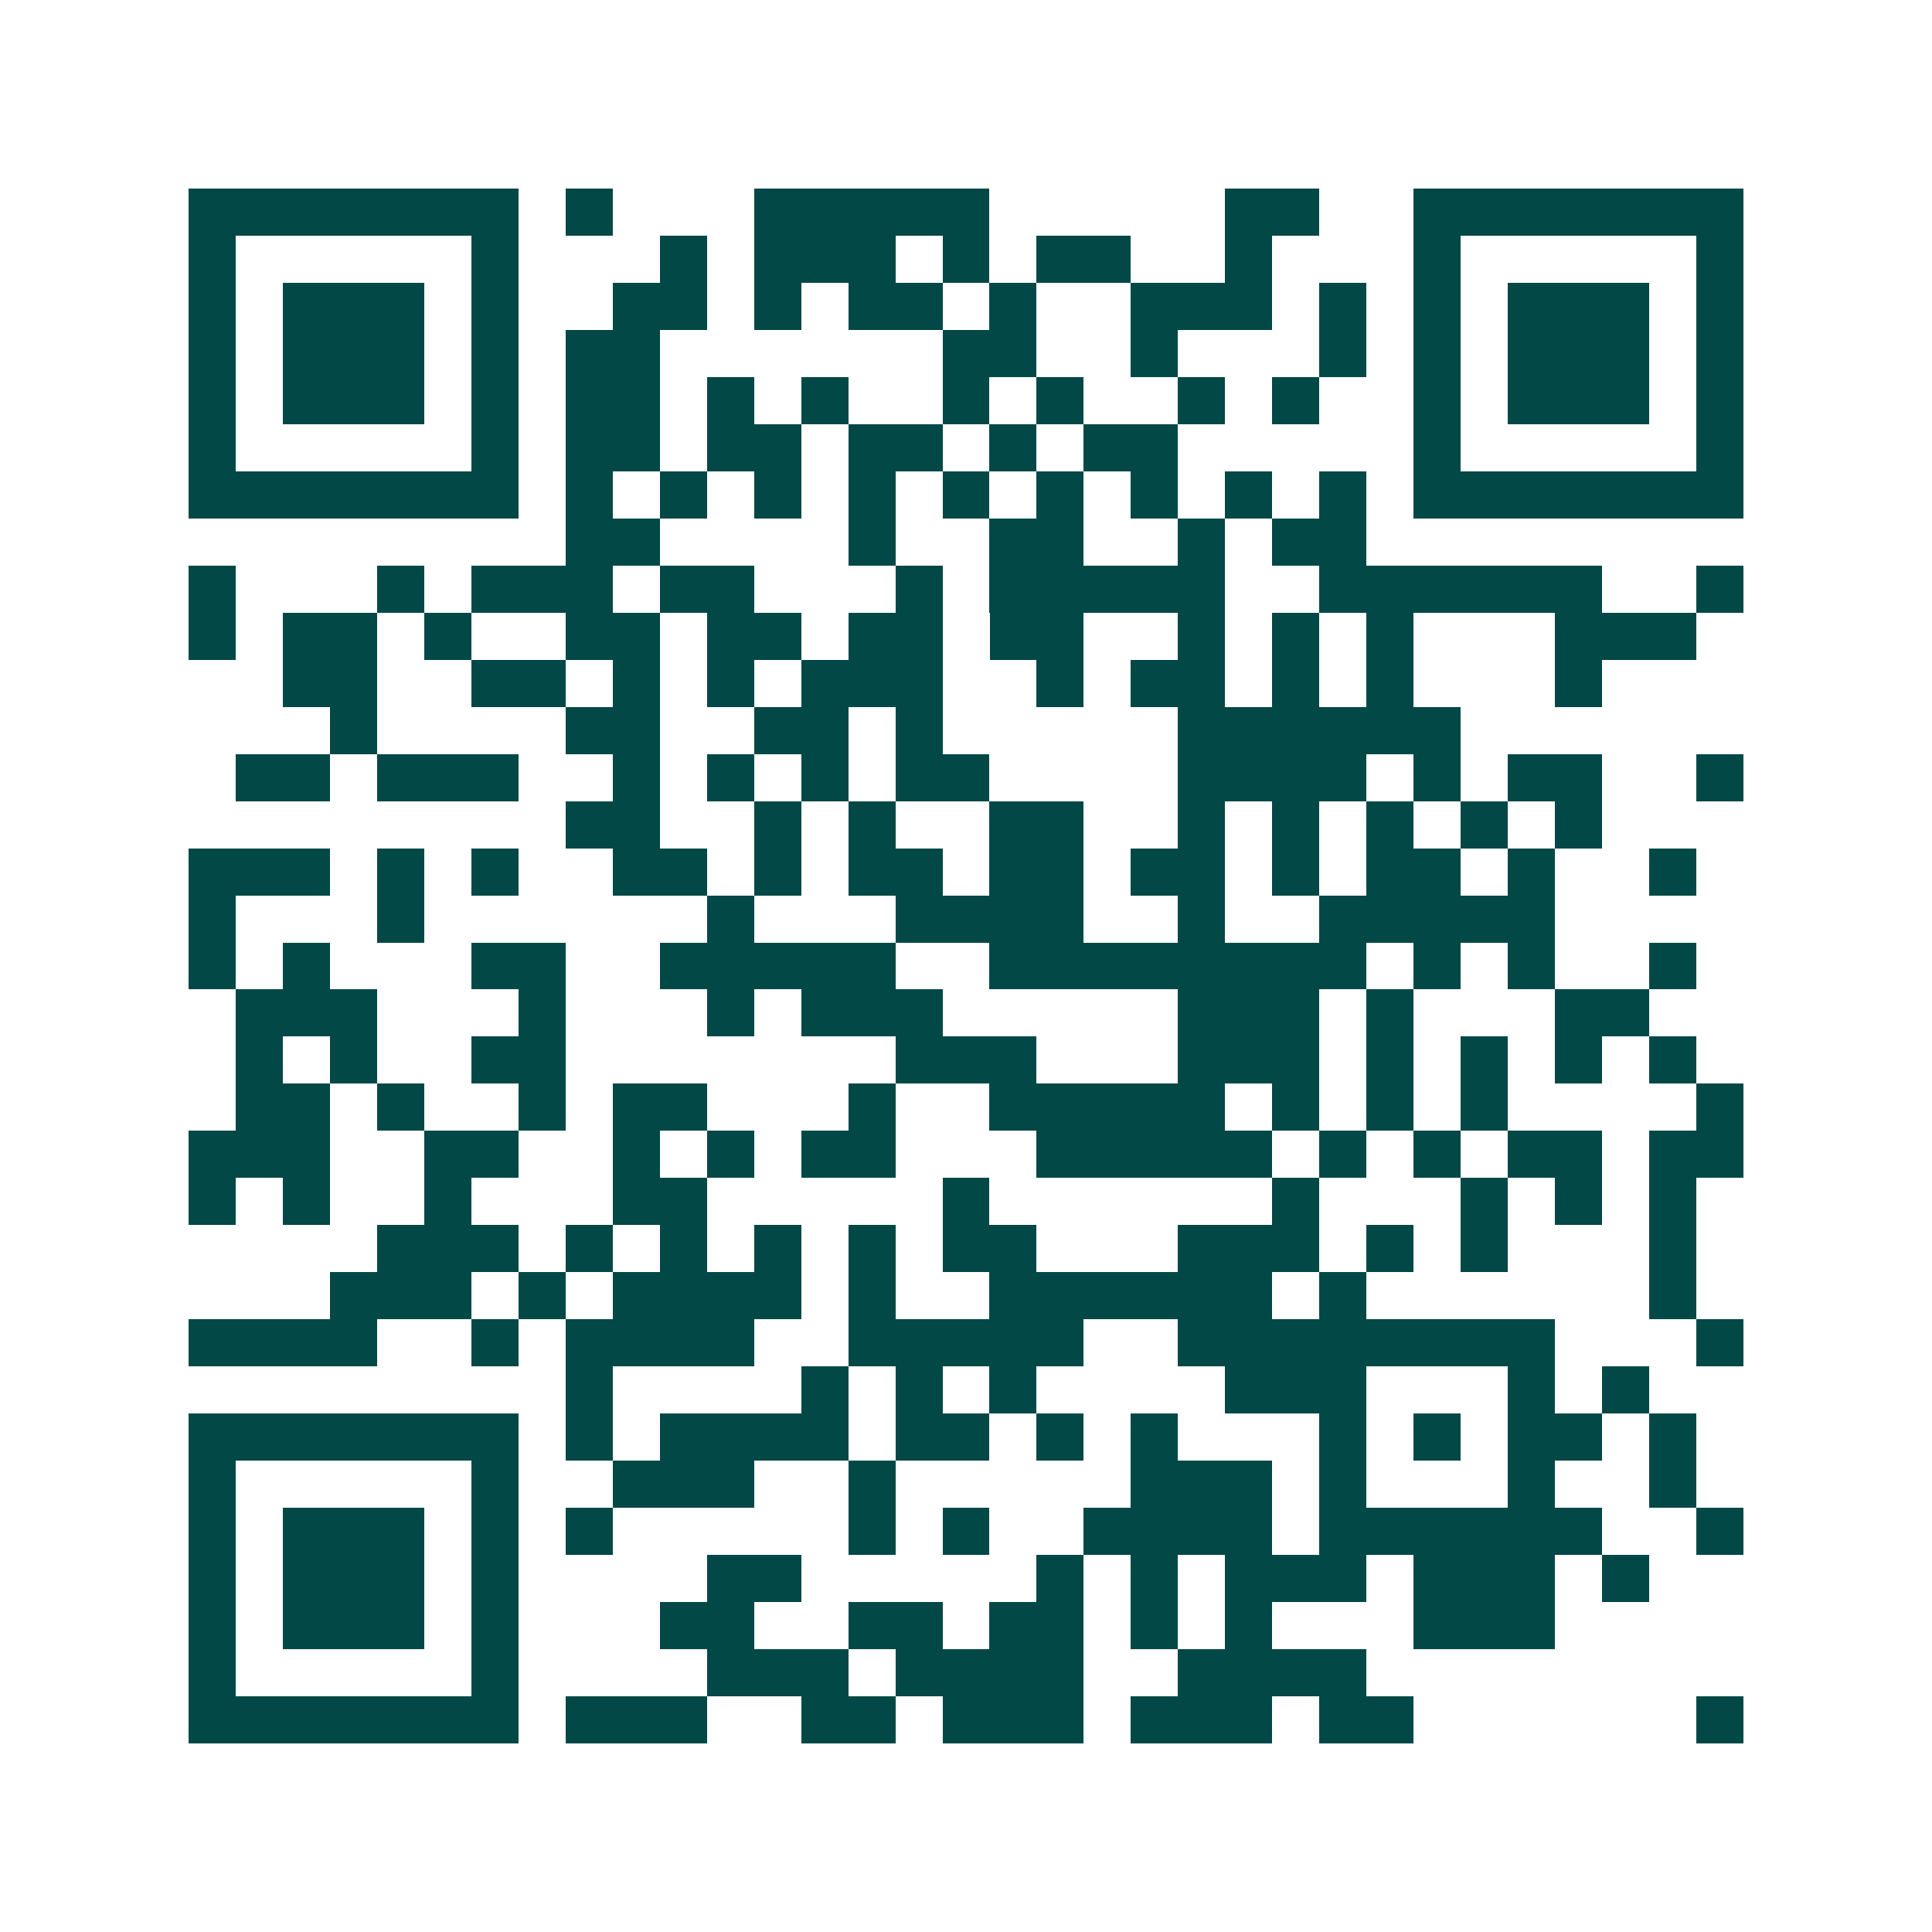 <svg xmlns="http://www.w3.org/2000/svg" width="200" height="200" viewBox="0 0 41 41" shape-rendering="crispEdges"><path fill="#ffffff" d="M0 0h41v41H0z"/><path stroke="#014847" d="M4 4.5h7m1 0h1m3 0h5m5 0h2m2 0h7M4 5.5h1m5 0h1m3 0h1m1 0h3m1 0h1m1 0h2m2 0h1m3 0h1m5 0h1M4 6.5h1m1 0h3m1 0h1m2 0h2m1 0h1m1 0h2m1 0h1m2 0h3m1 0h1m1 0h1m1 0h3m1 0h1M4 7.5h1m1 0h3m1 0h1m1 0h2m6 0h2m2 0h1m3 0h1m1 0h1m1 0h3m1 0h1M4 8.5h1m1 0h3m1 0h1m1 0h2m1 0h1m1 0h1m2 0h1m1 0h1m2 0h1m1 0h1m2 0h1m1 0h3m1 0h1M4 9.5h1m5 0h1m1 0h2m1 0h2m1 0h2m1 0h1m1 0h2m5 0h1m5 0h1M4 10.5h7m1 0h1m1 0h1m1 0h1m1 0h1m1 0h1m1 0h1m1 0h1m1 0h1m1 0h1m1 0h7M12 11.5h2m4 0h1m2 0h2m2 0h1m1 0h2M4 12.5h1m3 0h1m1 0h3m1 0h2m3 0h1m1 0h5m2 0h6m2 0h1M4 13.5h1m1 0h2m1 0h1m2 0h2m1 0h2m1 0h2m1 0h2m2 0h1m1 0h1m1 0h1m3 0h3M6 14.5h2m2 0h2m1 0h1m1 0h1m1 0h3m2 0h1m1 0h2m1 0h1m1 0h1m3 0h1M7 15.5h1m4 0h2m2 0h2m1 0h1m5 0h6M5 16.5h2m1 0h3m2 0h1m1 0h1m1 0h1m1 0h2m4 0h4m1 0h1m1 0h2m2 0h1M12 17.5h2m2 0h1m1 0h1m2 0h2m2 0h1m1 0h1m1 0h1m1 0h1m1 0h1M4 18.5h3m1 0h1m1 0h1m2 0h2m1 0h1m1 0h2m1 0h2m1 0h2m1 0h1m1 0h2m1 0h1m2 0h1M4 19.5h1m3 0h1m6 0h1m3 0h4m2 0h1m2 0h5M4 20.5h1m1 0h1m3 0h2m2 0h5m2 0h8m1 0h1m1 0h1m2 0h1M5 21.5h3m3 0h1m3 0h1m1 0h3m5 0h3m1 0h1m3 0h2M5 22.5h1m1 0h1m2 0h2m7 0h3m3 0h3m1 0h1m1 0h1m1 0h1m1 0h1M5 23.5h2m1 0h1m2 0h1m1 0h2m3 0h1m2 0h5m1 0h1m1 0h1m1 0h1m4 0h1M4 24.5h3m2 0h2m2 0h1m1 0h1m1 0h2m3 0h5m1 0h1m1 0h1m1 0h2m1 0h2M4 25.5h1m1 0h1m2 0h1m3 0h2m5 0h1m6 0h1m3 0h1m1 0h1m1 0h1M8 26.5h3m1 0h1m1 0h1m1 0h1m1 0h1m1 0h2m3 0h3m1 0h1m1 0h1m3 0h1M7 27.5h3m1 0h1m1 0h4m1 0h1m2 0h6m1 0h1m6 0h1M4 28.5h4m2 0h1m1 0h4m2 0h5m2 0h8m3 0h1M12 29.5h1m4 0h1m1 0h1m1 0h1m4 0h3m3 0h1m1 0h1M4 30.5h7m1 0h1m1 0h4m1 0h2m1 0h1m1 0h1m3 0h1m1 0h1m1 0h2m1 0h1M4 31.5h1m5 0h1m2 0h3m2 0h1m5 0h3m1 0h1m3 0h1m2 0h1M4 32.5h1m1 0h3m1 0h1m1 0h1m5 0h1m1 0h1m2 0h4m1 0h6m2 0h1M4 33.5h1m1 0h3m1 0h1m4 0h2m5 0h1m1 0h1m1 0h3m1 0h3m1 0h1M4 34.5h1m1 0h3m1 0h1m3 0h2m2 0h2m1 0h2m1 0h1m1 0h1m3 0h3M4 35.5h1m5 0h1m4 0h3m1 0h4m2 0h4M4 36.5h7m1 0h3m2 0h2m1 0h3m1 0h3m1 0h2m6 0h1"/></svg>
